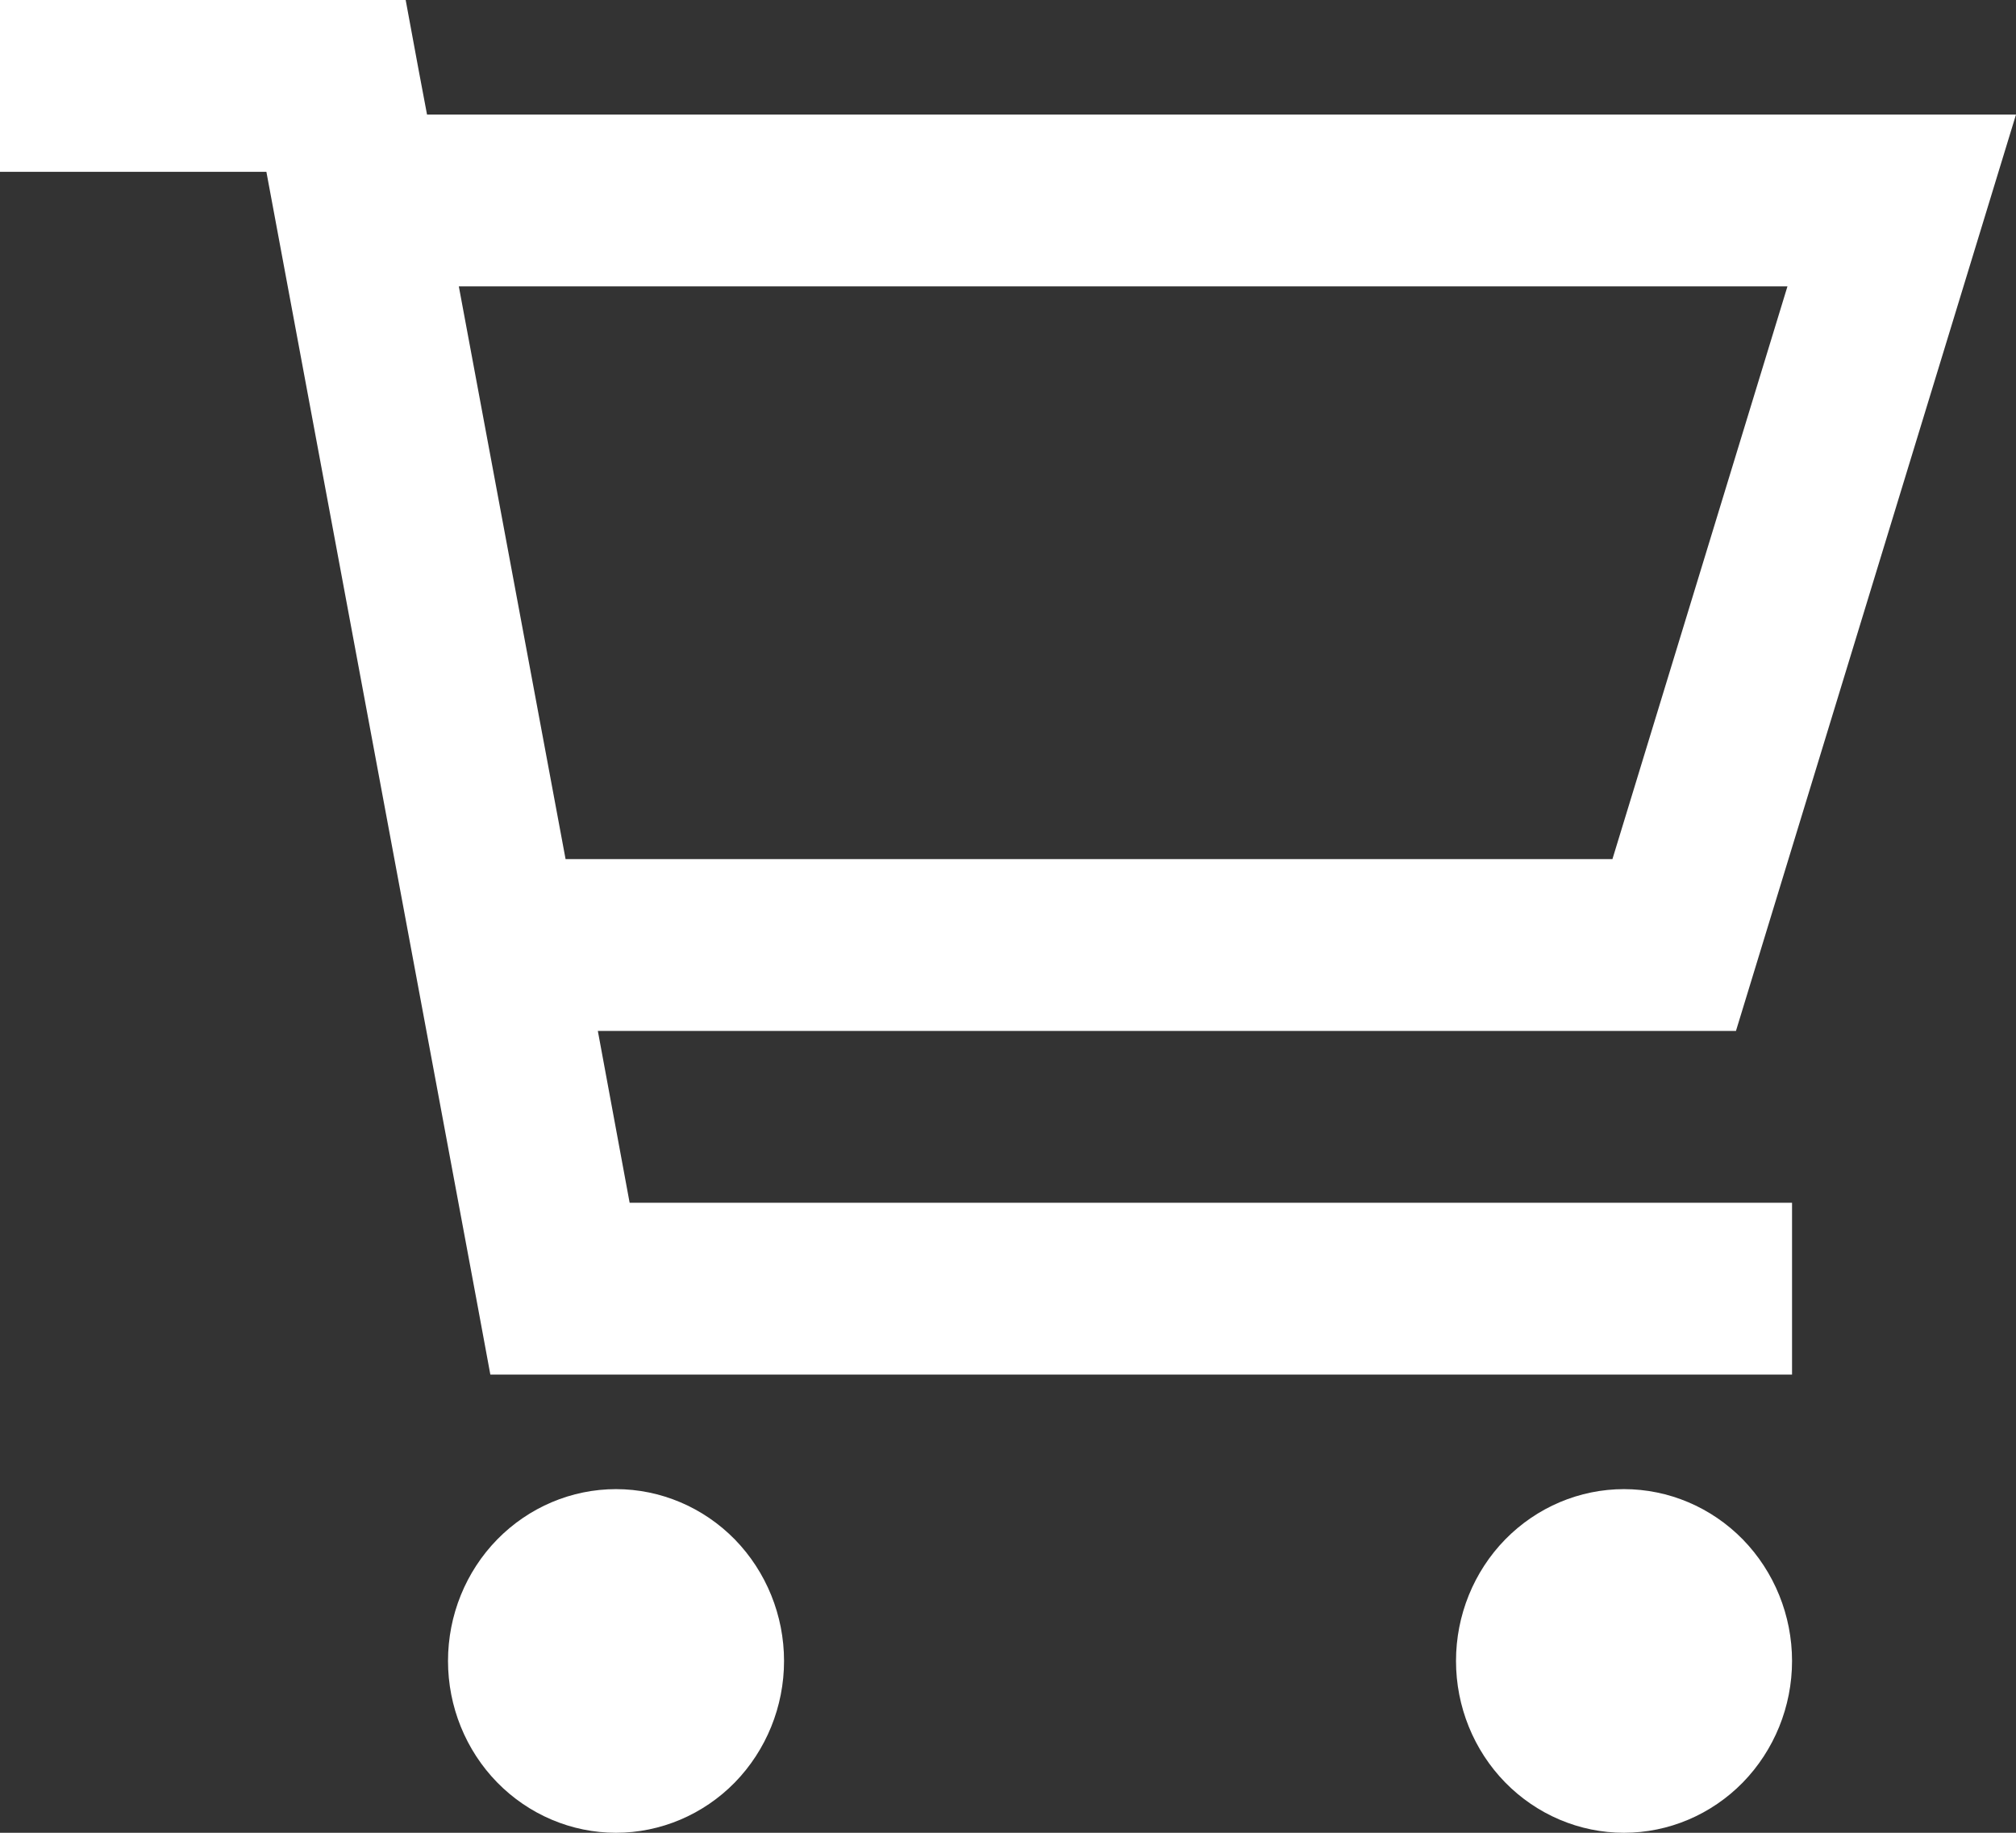 <svg width="22" height="20" viewBox="0 0 22 20" fill="none" xmlns="http://www.w3.org/2000/svg">
<rect x="0" y="0" width="22" height="20" fill="#333333" stroke="none"/>
<path d="M0.917 0H0V1.875H0.917H2.907L5.21 14.238L5.351 15H6.111H18.639H19.556V13.125H18.639H6.871L6.524 11.25H18.944L21.427 3.125L22 1.25H20.079H4.66L4.568 0.762L4.427 0H3.667H0.917ZM6.172 9.375L5.007 3.125H19.506L17.596 9.375H6.172ZM6.722 20C7.208 20 7.675 19.802 8.019 19.451C8.362 19.099 8.556 18.622 8.556 18.125C8.556 17.628 8.362 17.151 8.019 16.799C7.675 16.448 7.208 16.25 6.722 16.25C6.236 16.25 5.77 16.448 5.426 16.799C5.082 17.151 4.889 17.628 4.889 18.125C4.889 18.622 5.082 19.099 5.426 19.451C5.77 19.802 6.236 20 6.722 20ZM19.556 18.125C19.556 17.628 19.362 17.151 19.019 16.799C18.675 16.448 18.209 16.25 17.722 16.25C17.236 16.25 16.77 16.448 16.426 16.799C16.082 17.151 15.889 17.628 15.889 18.125C15.889 18.622 16.082 19.099 16.426 19.451C16.77 19.802 17.236 20 17.722 20C18.209 20 18.675 19.802 19.019 19.451C19.362 19.099 19.556 18.622 19.556 18.125Z" fill="white"/>
</svg>
